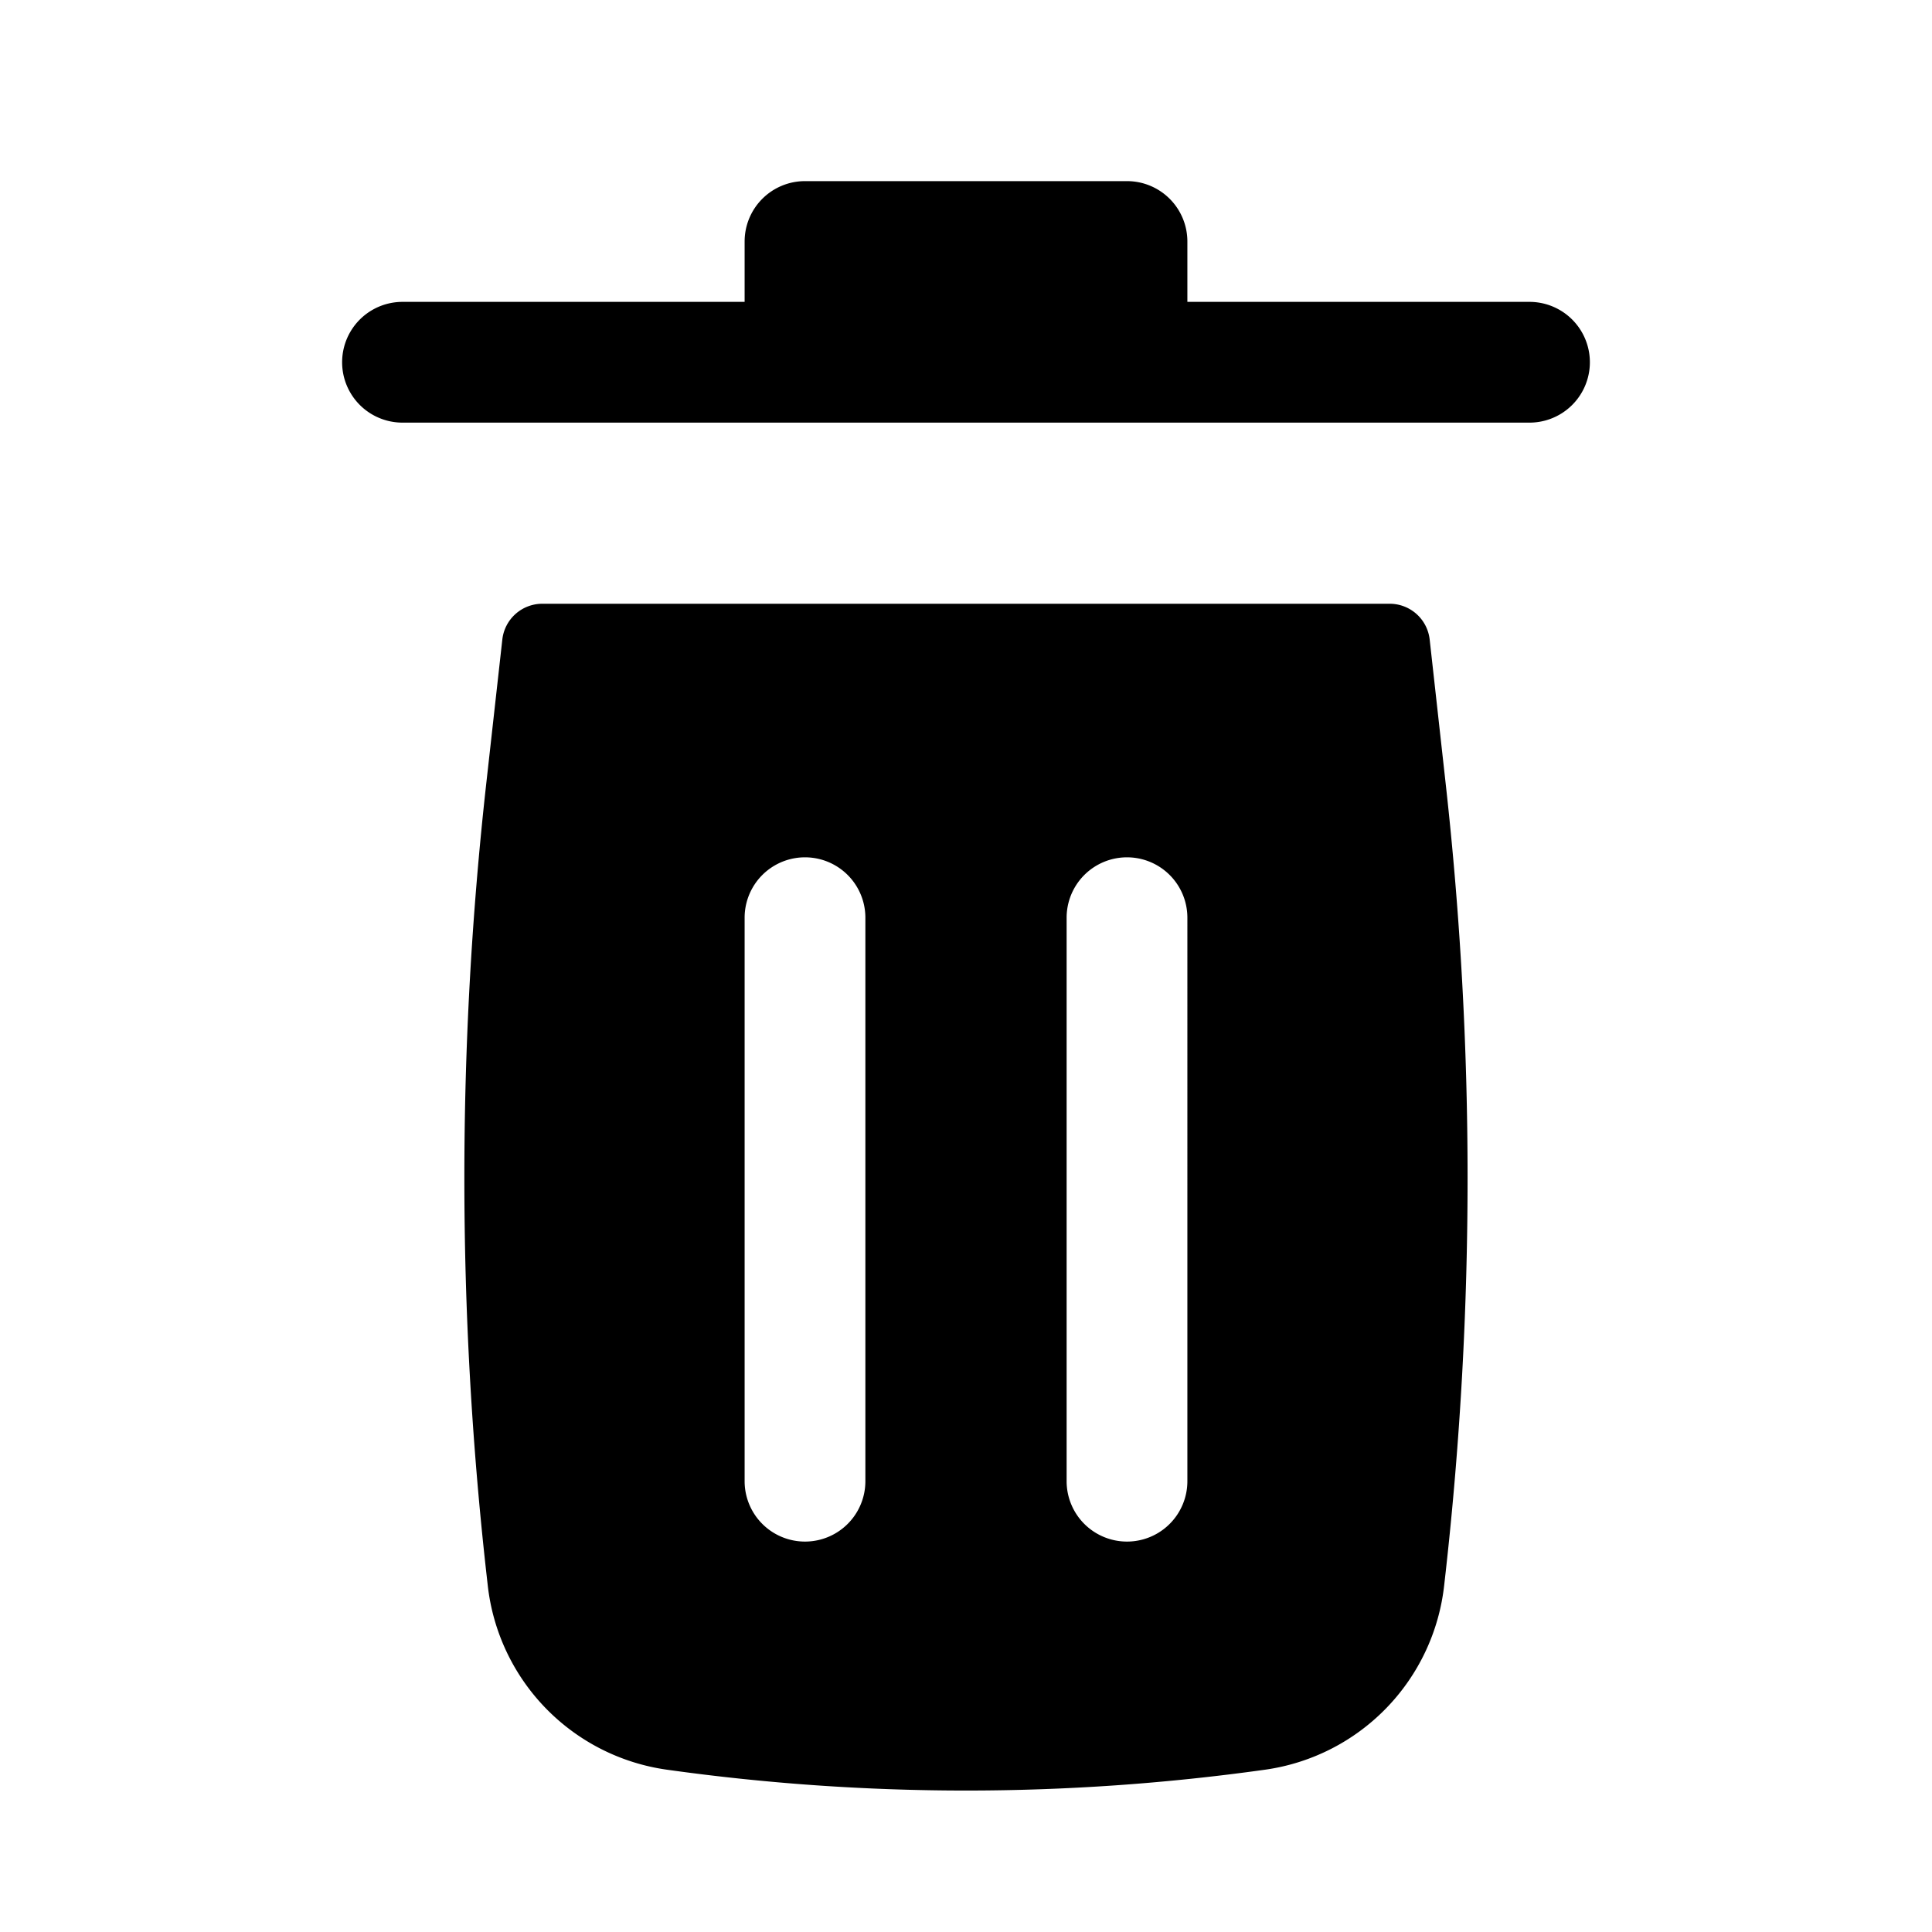 <?xml version="1.0" encoding="iso-8859-1"?>
<!-- Generator: www.svgicons.com -->
<svg xmlns="http://www.w3.org/2000/svg" width="800" height="800" viewBox="0 0 24 24">
<path fill="currentColor" d="M9.25 3a.75.75 0 0 1 .75-.75h4a.75.75 0 0 1 .75.75v.75H19a.75.75 0 0 1 0 1.5H5a.75.75 0 0 1 0-1.5h4.25z"/><path fill="currentColor" fill-rule="evenodd" d="M6.24 7.945a.5.5 0 0 1 .497-.445h10.526a.5.5 0 0 1 .497.445l.2 1.801a44.213 44.213 0 0 1 0 9.771l-.02.177a2.603 2.603 0 0 1-2.226 2.29a26.788 26.788 0 0 1-7.428 0a2.603 2.603 0 0 1-2.227-2.29l-.02-.177a44.239 44.239 0 0 1 0-9.77zm4.51 3.455a.75.75 0 0 0-1.5 0v7a.75.75 0 0 0 1.5 0zm4 0a.75.75 0 0 0-1.5 0v7a.75.75 0 0 0 1.5 0z" clip-rule="evenodd"/>
</svg>